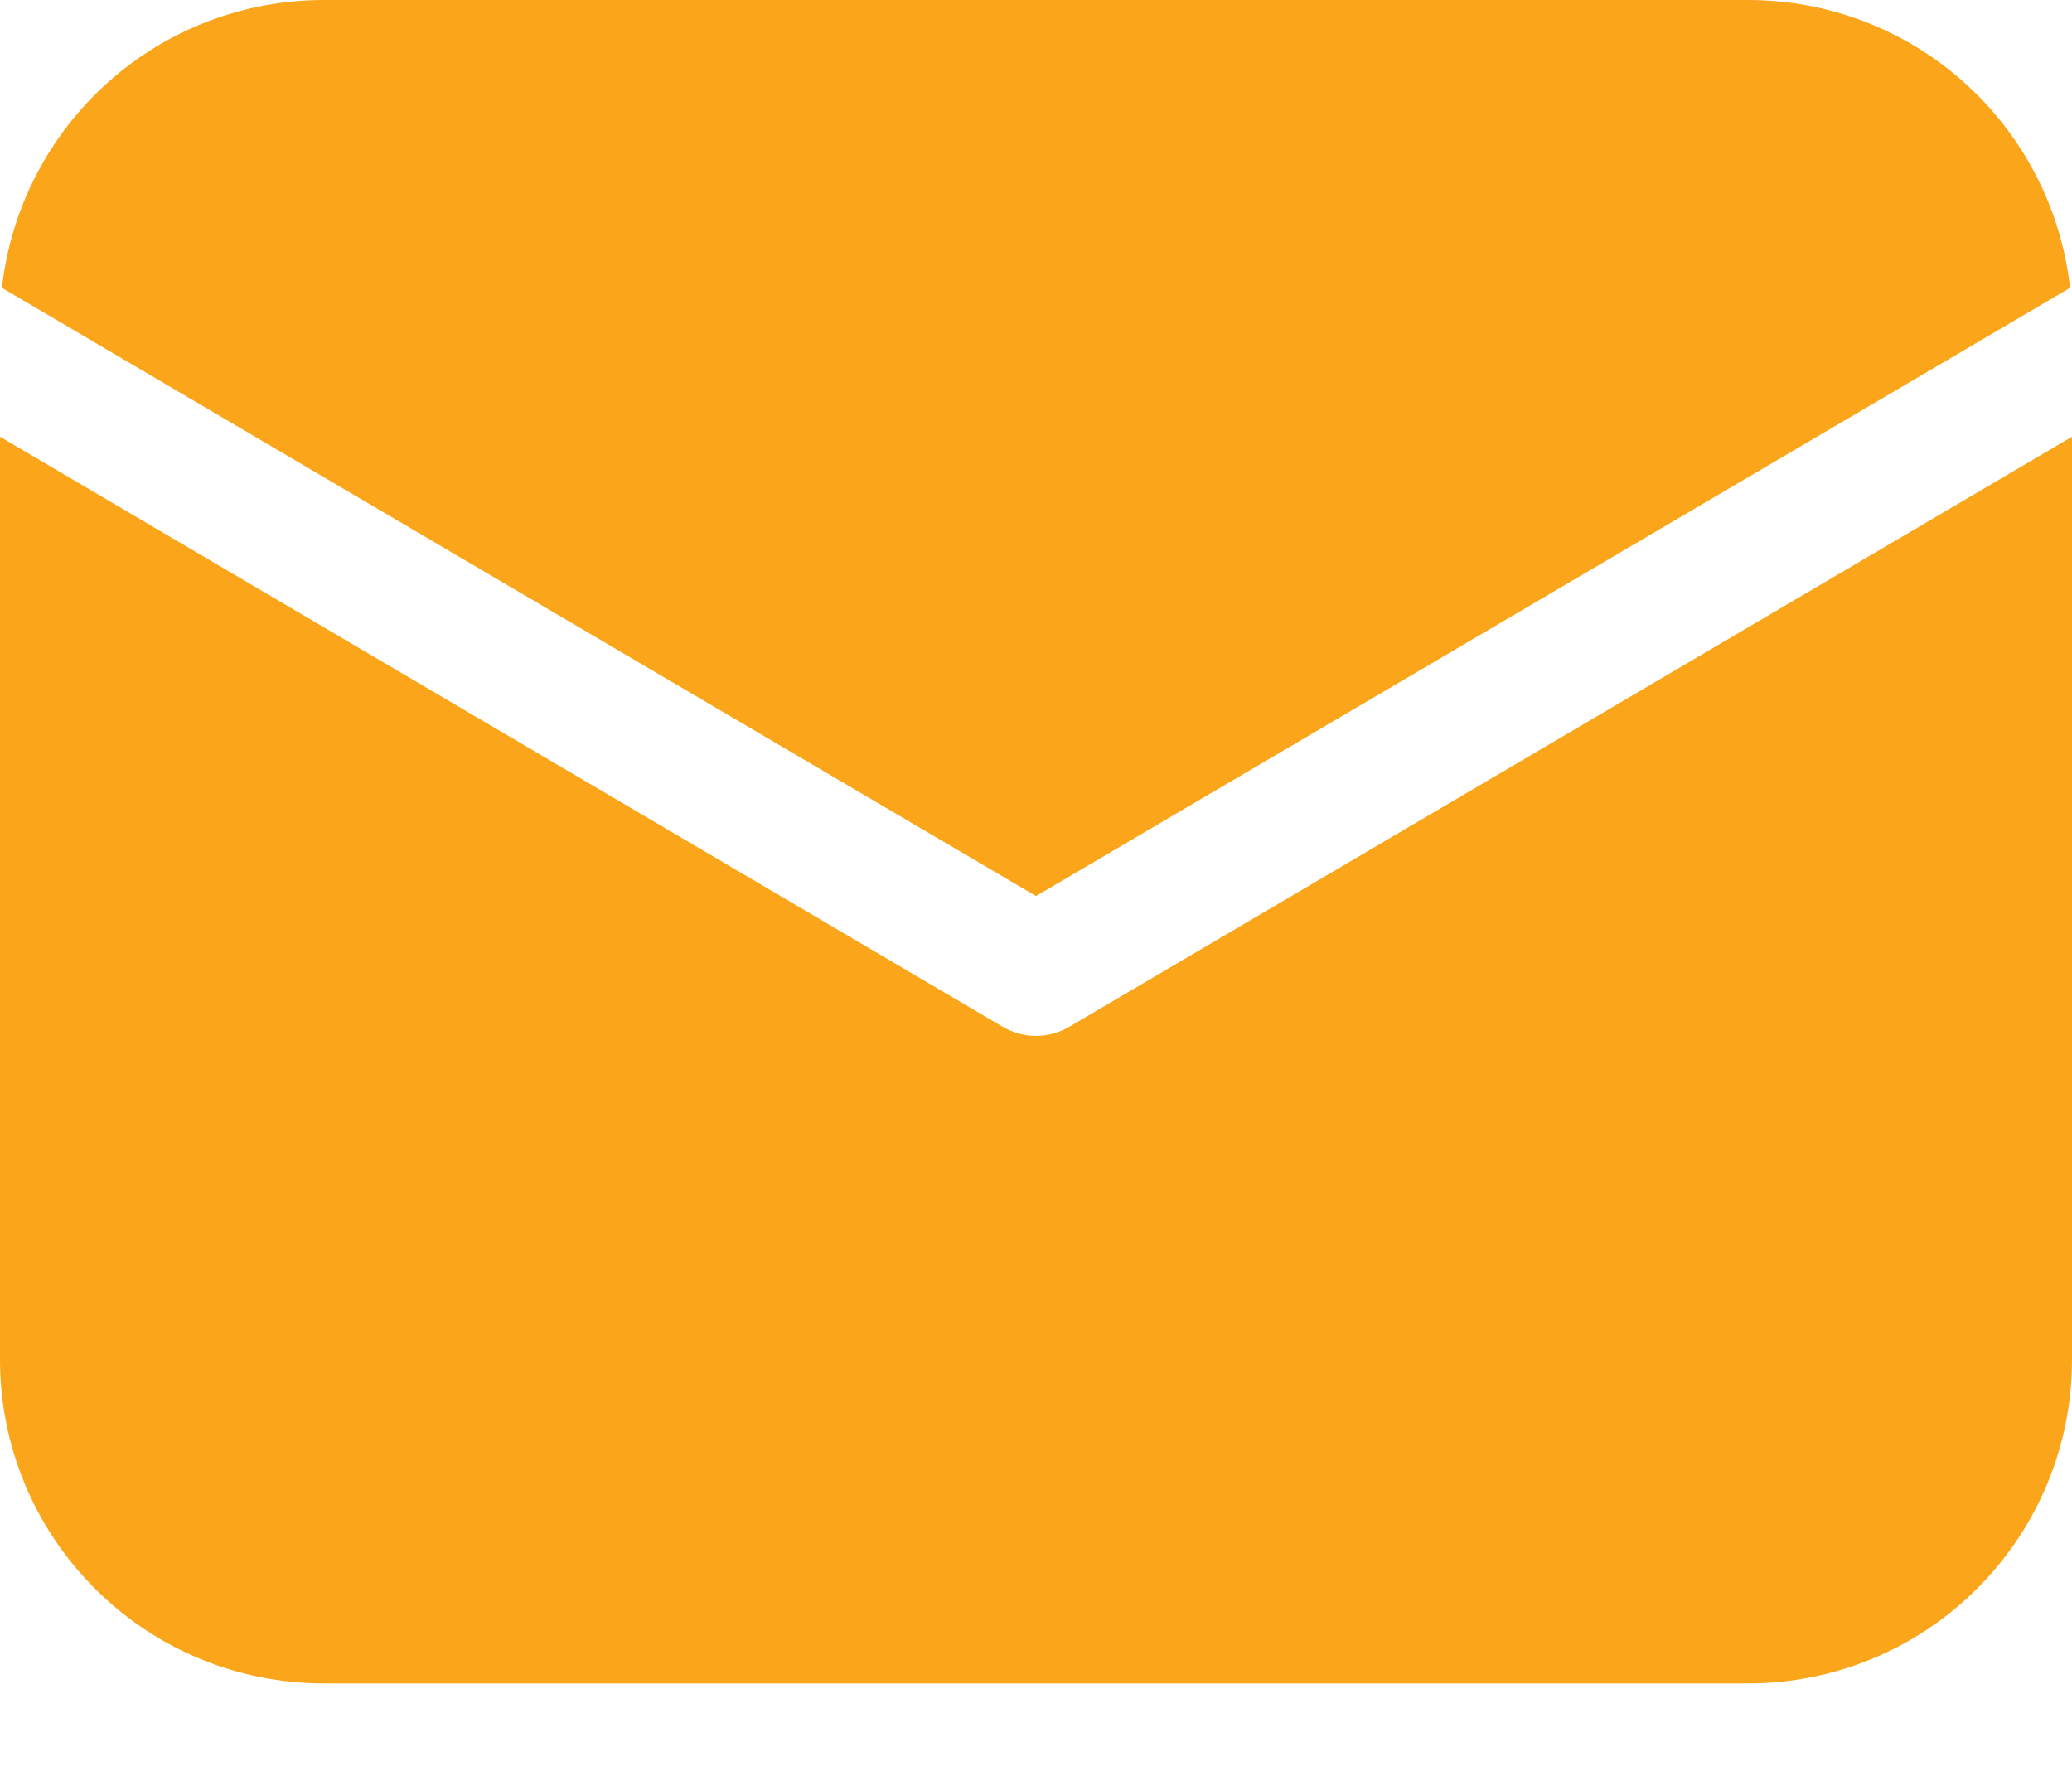 <svg width="14" height="12" viewBox="0 0 14 12" fill="none" xmlns="http://www.w3.org/2000/svg">
<path d="M14 2.951V9.188C14 9.768 13.77 10.324 13.359 10.734C12.949 11.145 12.393 11.375 11.812 11.375H2.188C1.607 11.375 1.051 11.145 0.641 10.734C0.23 10.324 0 9.768 0 9.188V2.951L6.778 6.94C6.845 6.979 6.922 7 7 7C7.078 7 7.155 6.979 7.222 6.94L14 2.951ZM11.812 2.70836e-08C12.351 -8.46265e-05 12.87 0.198 13.271 0.557C13.672 0.916 13.927 1.41 13.987 1.945L7 6.055L0.013 1.945C0.073 1.41 0.328 0.916 0.729 0.557C1.13 0.198 1.649 -8.46265e-05 2.188 2.70836e-08H11.812Z" fill="#FAA51A"/>
</svg>
